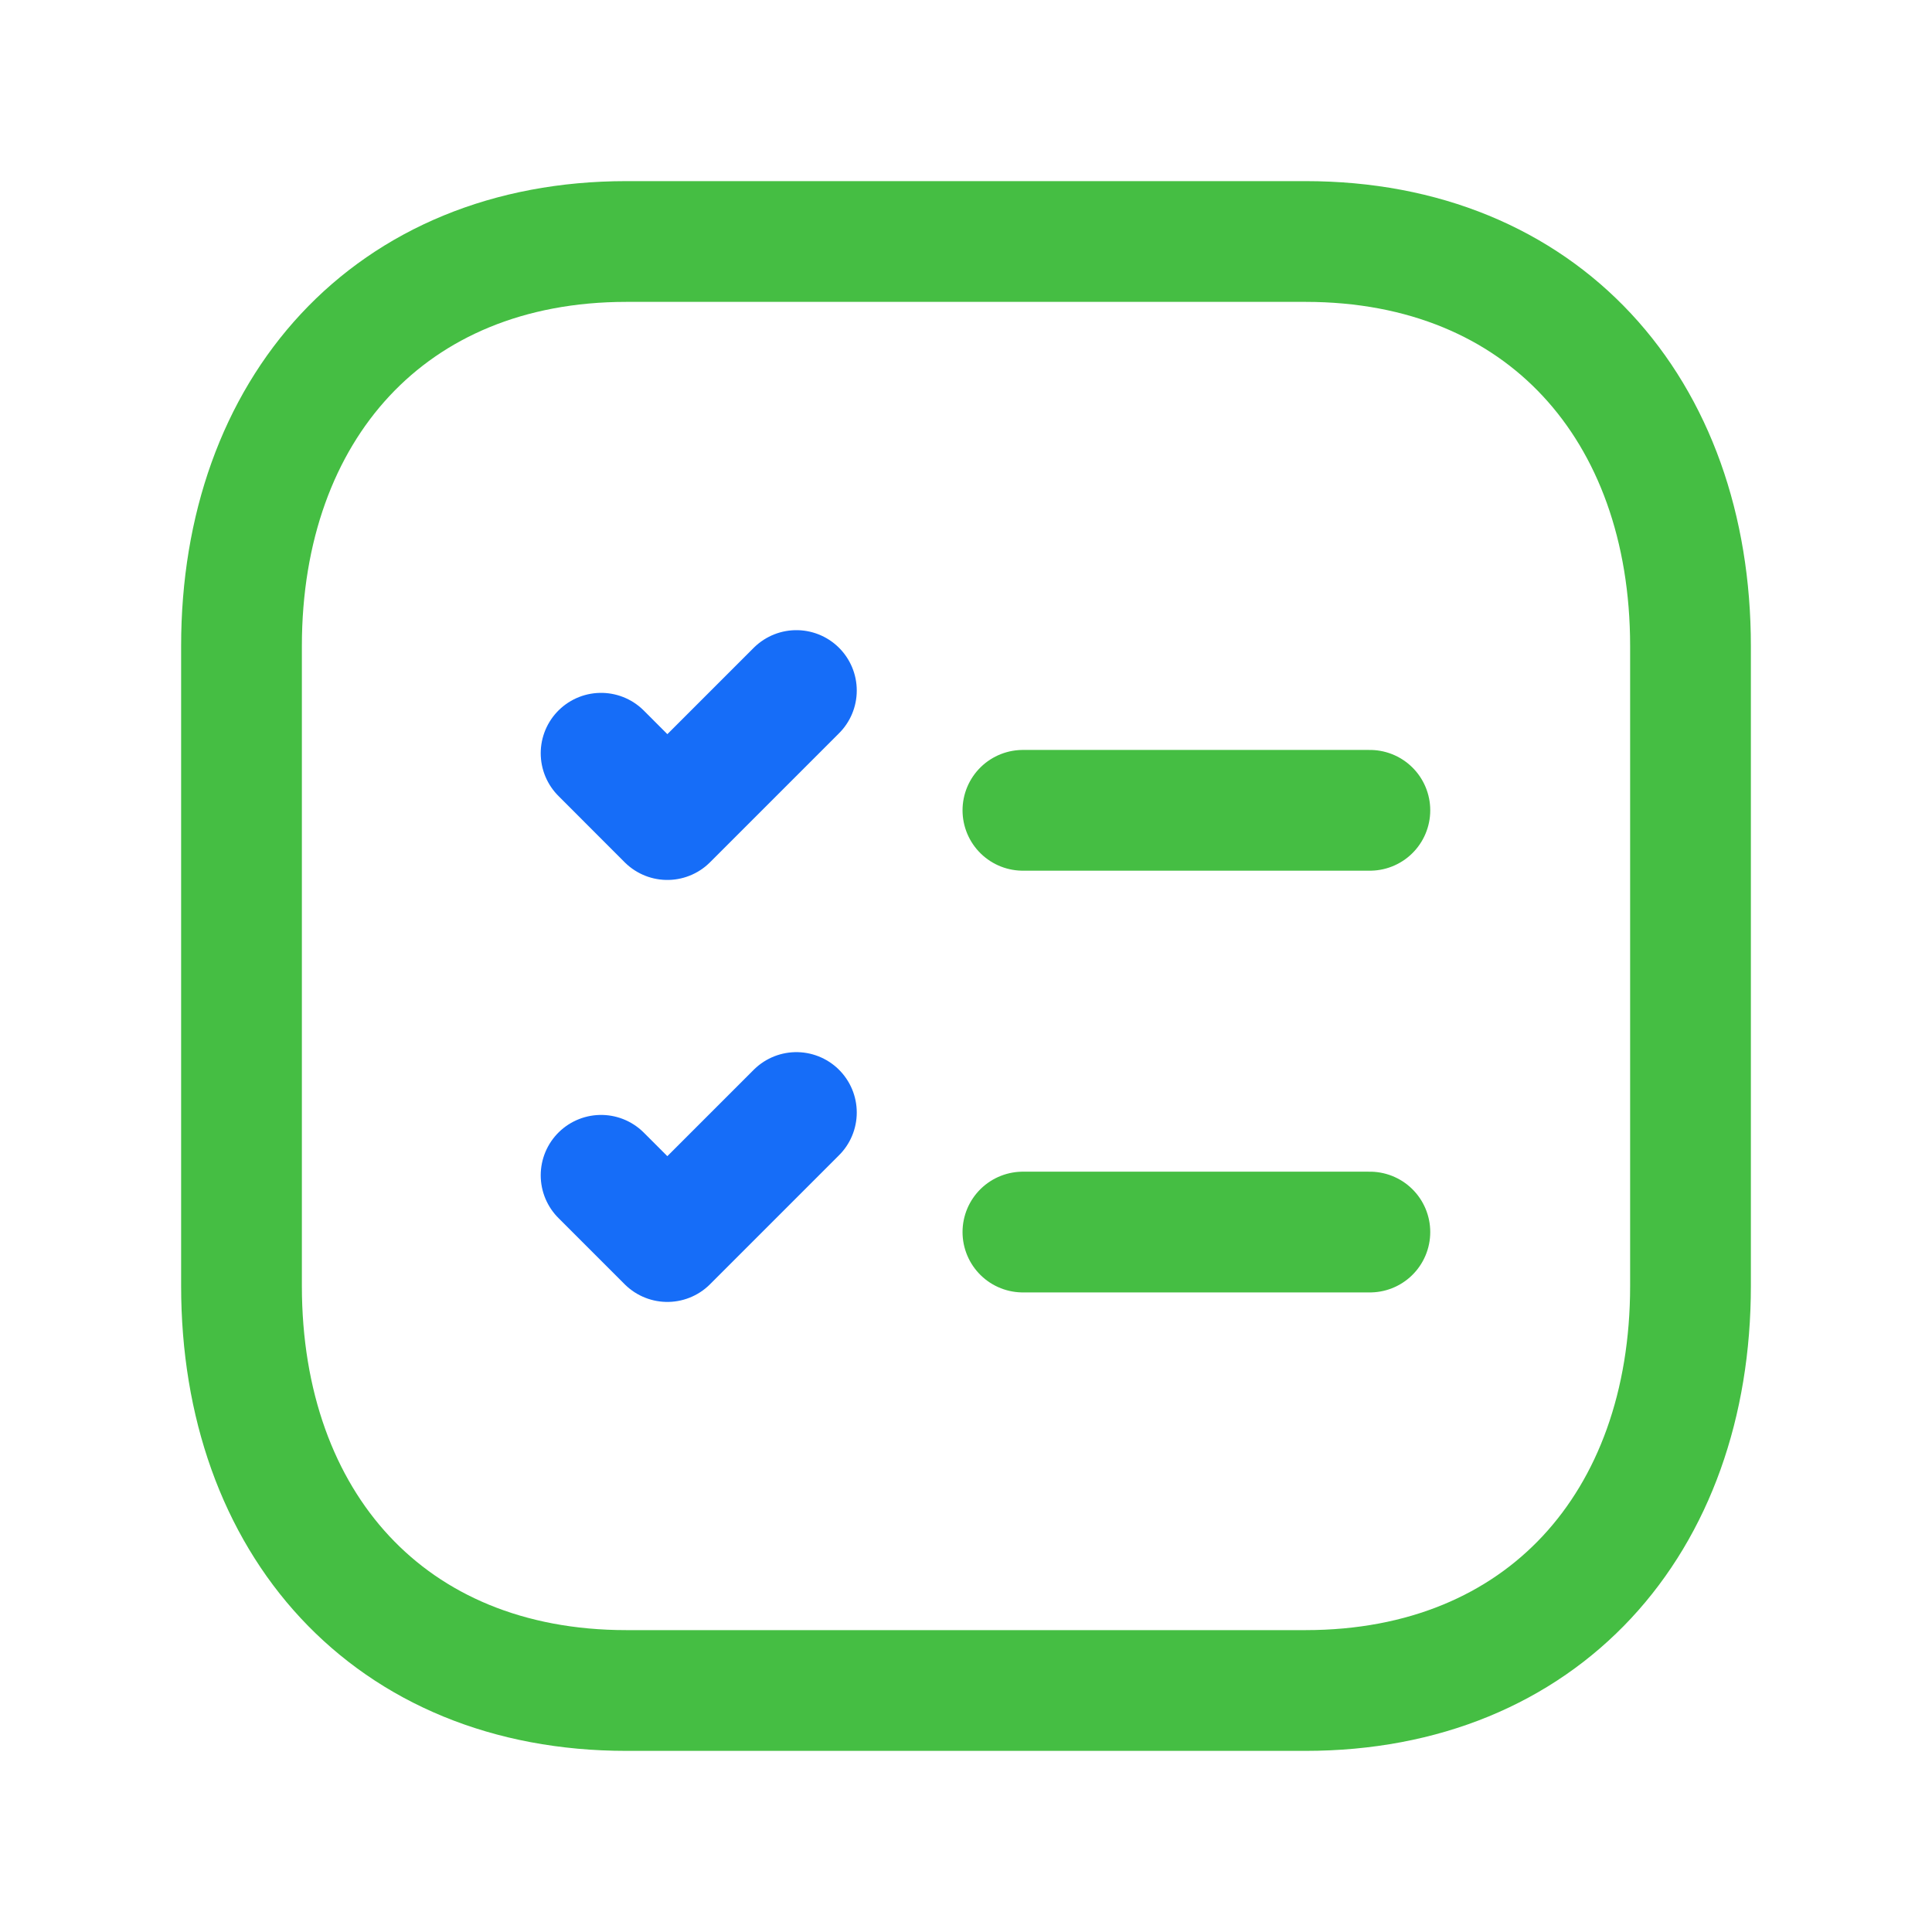 <svg width="24" height="24" viewBox="0 0 24 24" fill="none" xmlns="http://www.w3.org/2000/svg">
<path d="M7.782 3H16.217C19.165 3 21 5.081 21 8.026V15.974C21 18.919 19.165 21 16.216 21H7.782C4.834 21 3 18.919 3 15.974V8.026C3 5.081 4.843 3 7.782 3Z" stroke="#45BE43" stroke-width="1.5" stroke-linecap="round" stroke-linejoin="round"/>
<path d="M12.707 15.305H17.017" stroke="#45BE43" stroke-width="1.5" stroke-linecap="round" stroke-linejoin="round"/>
<path d="M7.467 14.6L8.29 15.423L9.893 13.82" stroke="#166DF8" stroke-width="1.5" stroke-linecap="round" stroke-linejoin="round"/>
<path d="M7.467 9.357L8.29 10.181L9.893 8.578" stroke="#166DF8" stroke-width="1.5" stroke-linecap="round" stroke-linejoin="round"/>
<path d="M12.707 10.066H17.017" stroke="#45BE43" stroke-width="1.5" stroke-linecap="round" stroke-linejoin="round"/>
</svg>
